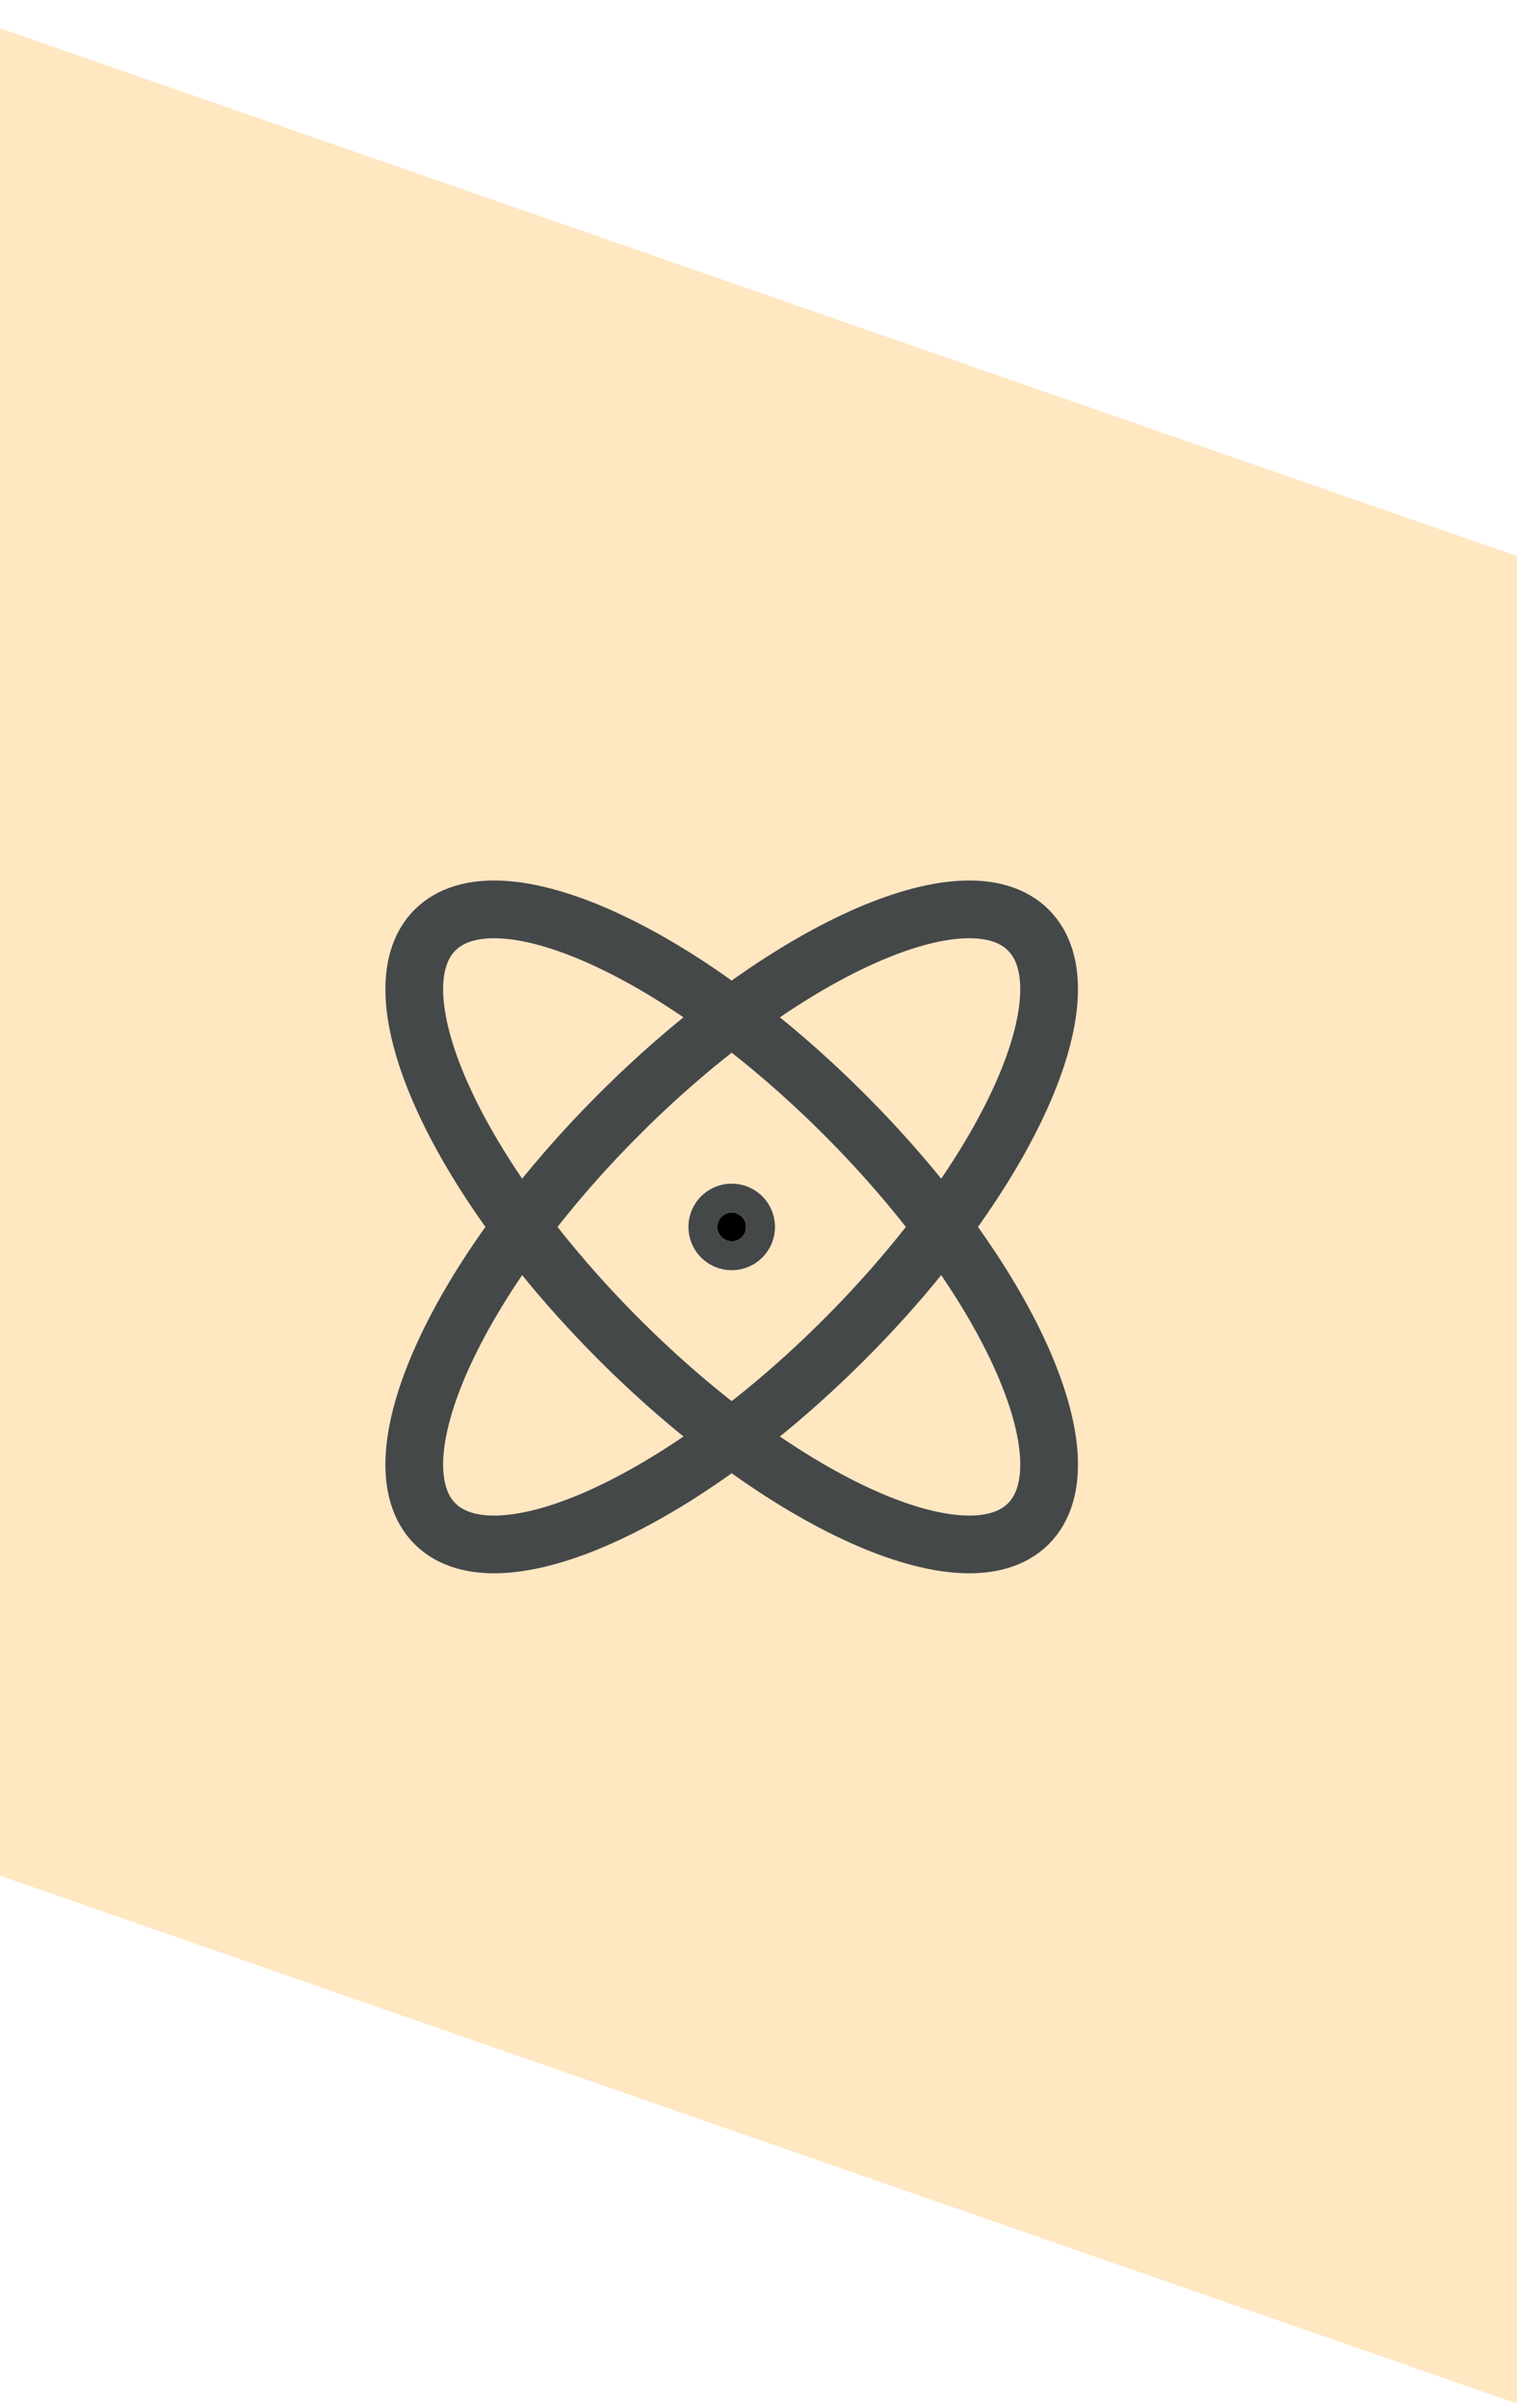 <svg width="46" height="73" viewBox="0 0 46 73" fill="none" xmlns="http://www.w3.org/2000/svg">
<path d="M0 0.857V0.858L46 16.857V72.857L0 56.857V0.857Z" fill="#FFE7C2"/>
<g clip-path="url(#clip0_8183_15999)">
<path d="M31.184 46.188C33.069 44.303 30.569 38.747 25.6 33.778C20.631 28.809 15.075 26.309 13.19 28.194C11.305 30.079 13.805 35.635 18.774 40.604C23.743 45.573 29.299 48.073 31.184 46.188Z" stroke="#444849" stroke-width="1.75" stroke-linecap="round" stroke-linejoin="round"/>
<path d="M25.6 40.604C30.569 35.635 33.069 30.079 31.184 28.194C29.299 26.309 23.743 28.809 18.774 33.778C13.805 38.747 11.305 44.303 13.19 46.188C15.075 48.073 20.631 45.573 25.6 40.604Z" stroke="#444849" stroke-width="1.75" stroke-linecap="round" stroke-linejoin="round"/>
<path d="M22.188 36.754C22.429 36.754 22.625 36.95 22.625 37.191C22.625 37.433 22.429 37.629 22.188 37.629C21.946 37.629 21.75 37.433 21.75 37.191C21.75 36.95 21.946 36.754 22.188 36.754Z" fill="black" stroke="#444849" stroke-width="1.75"/>
</g>
<defs>
<clipPath id="clip0_8183_15999">
<rect width="28" height="28" fill="white" transform="translate(8.188 23.191)"/>
</clipPath>
</defs>
</svg>
